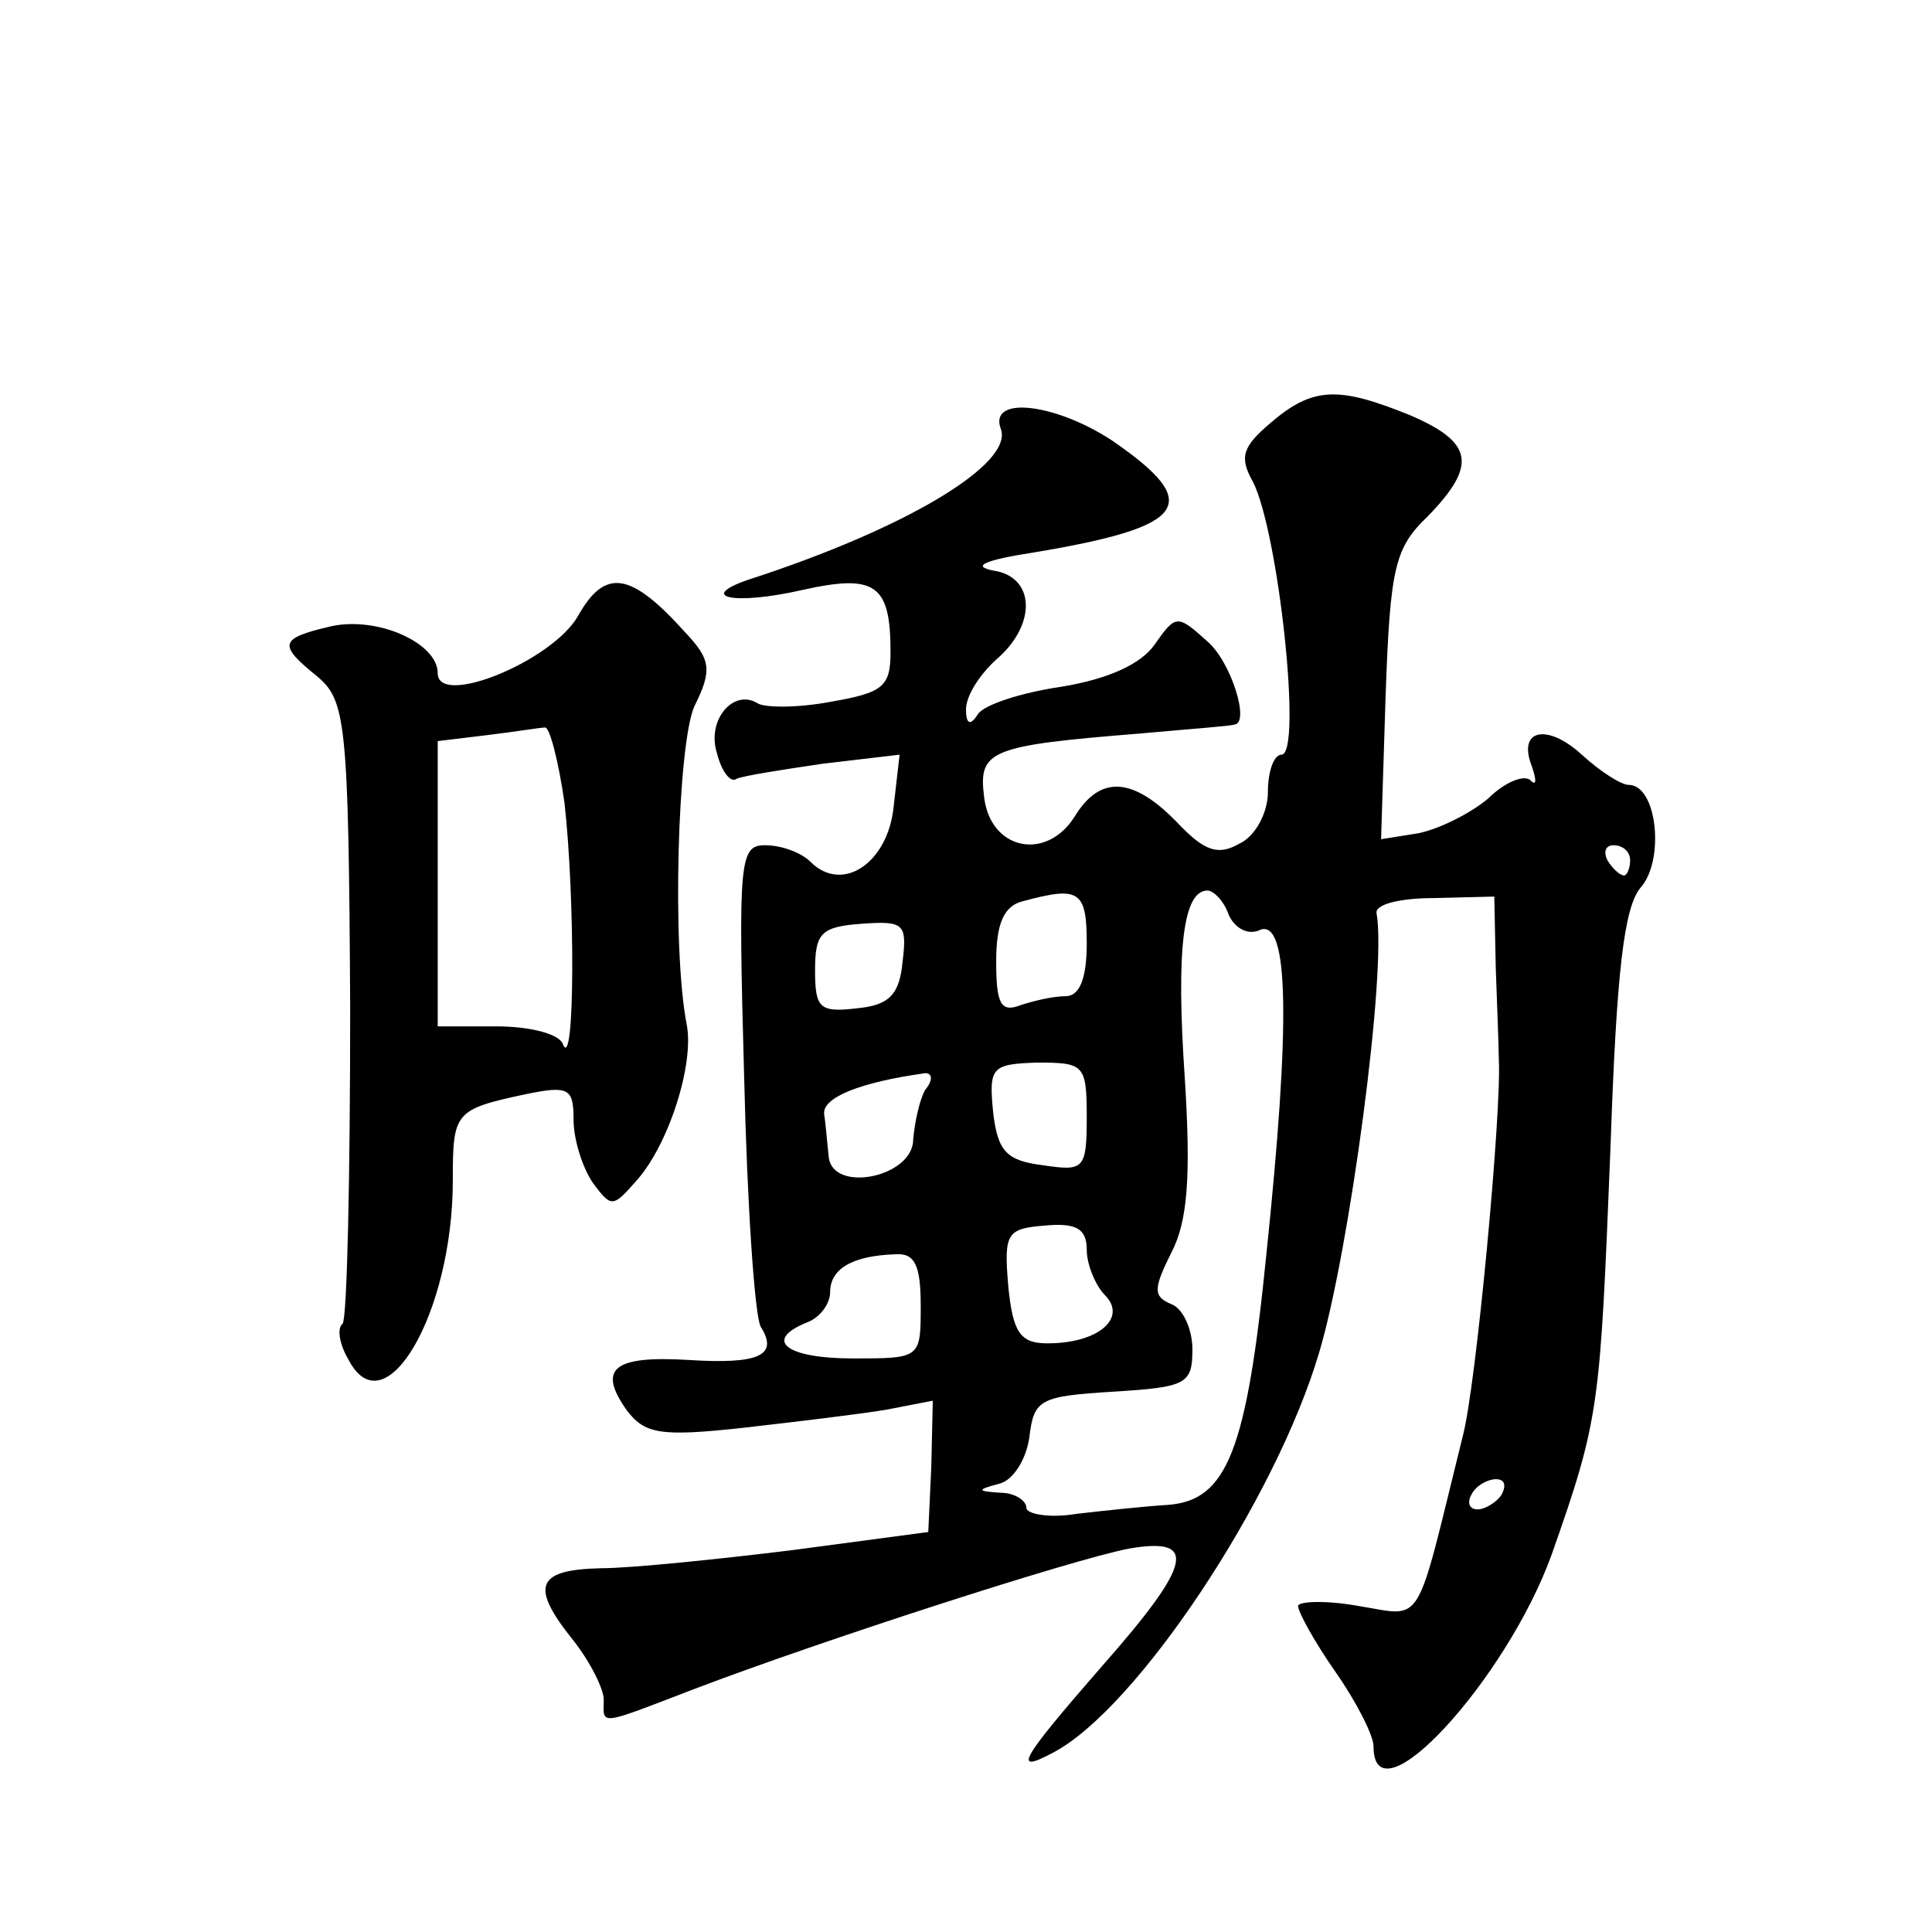 <?xml version="1.0" standalone="no"?>
<!DOCTYPE svg PUBLIC "-//W3C//DTD SVG 20010904//EN"
 "http://www.w3.org/TR/2001/REC-SVG-20010904/DTD/svg10.dtd">
<svg version="1.0" xmlns="http://www.w3.org/2000/svg"
 width="128pt" height="128pt" viewBox="0 0 128 128"
 preserveAspectRatio="xMidYMid meet">
<g transform="translate(0,128) scale(0.1,-0.1)"
fill="#0" stroke="none">
<path d="M842 1000 c-19 -16 -21 -23 -12 -39 17 -33 33 -181 19 -181 -5 0 -9 -11
-9 -25 0 -13 -8 -29 -19 -34 -14 -8 -23 -5 -41 14 -29 30 -51 32 -68 4 -19 -30
-56 -22 -60 13 -4 31 4 34 103 42 33 3 61 5 63 6 10 1 -2 41 -18 55 -20 18 -21
18 -35 -2 -9 -13 -31 -23 -62 -28 -27 -4 -51 -12 -55 -18 -5 -8 -8 -7 -8 3 0 9
9 23 20 33 27 23 26 55 -2 59 -15 3 -5 7 27 12 102 17 113 32 52 74 -38 25 -82
30 -74 8 9 -23 -62 -66 -167 -100 -35 -12 -9 -17 35 -7 49 11 59 4 59 -41 0 -23
-5 -27 -40 -33 -21 -4 -43 -4 -48 -1 -16 10 -34 -11 -27 -33 3 -12 9 -20 13 -17
4 2 30 6 57 10 l51 6 -4 -35 c-4 -37 -34 -57 -55 -36 -6 6 -19 11 -30 11 -17 0
-18 -9 -14 -153 2 -85 7 -159 11 -166 12 -19 -1 -25 -48 -22 -50 3 -60 -6 -41 -33
12 -16 22 -18 77 -12 35 4 77 9 95 12 l31 6 -1 -44 -2 -43 -90 -12 c-49 -6 -107
-12 -127 -12 -43 -1 -47 -12 -18 -48 11 -14 20 -32 20 -39 0 -17 -5 -18 60 7 84
32 251 86 288 93 46 8 42 -10 -18 -78 -54 -62 -60 -72 -32 -57 55 29 147 167 176
265 20 67 45 253 38 291 -1 6 16 10 38 10 l40 1 1 -48 c1 -26 2 -54 2 -60 2 -33
-15 -217 -24 -250 -32 -129 -25 -119 -69 -112 -22 4 -40 3 -40 0 0 -4 11 -24 25
-44 14 -20 25 -42 25 -49 0 -52 88 44 118 127 32 91 32 97 39 270 4 117 9 159 20
172 16 18 11 68 -8 68 -5 0 -19 9 -31 20 -23 21 -43 17 -33 -8 3 -9 3 -13 -1 -9
-4 4 -17 -1 -28 -12 -12 -10 -32 -20 -46 -23 l-25 -4 3 95 c3 85 6 98 28 119 33
34 30 49 -12 67 -47 19 -64 19 -92 -5z m238 -290 c0 -5 -2 -10 -4 -10 -3 0 -8 5
-11 10 -3 6 -1 10 4 10 6 0 11 -4 11 -10z m-360 -55 c0 -24 -5 -35 -14 -35 -8 0
-21 -3 -30 -6 -13 -5 -16 1 -16 29 0 25 5 37 18 40 37 10 42 7 42 -28z m94 19 c4
-9 13 -14 21 -10 19 7 20 -62 4 -215 -13 -130 -26 -163 -65 -166 -16 -1 -44 -4
-61 -6 -18 -3 -33 0 -33 4 0 5 -8 10 -17 10 -16 1 -16 2 -1 6 9 2 18 16 20 31 3
25 7 27 56 30 48 3 52 5 52 28 0 13 -6 27 -14 30 -12 5 -12 10 0 34 11 21 13 51
9 115 -6 87 -1 125 15 125 4 0 11 -7 14 -16z m-216 -31 c-2 -22 -9 -29 -30 -31
-25 -3 -28 0 -28 25 0 25 4 29 31 31 28 2 30 0 27 -25z m122 -103 c0 -35 -2 -36
-29 -32 -24 3 -30 9 -33 35 -3 30 -1 32 29 33 31 0 33 -1 33 -36z m-107 18 c-4
-7 -7 -22 -8 -33 0 -25 -54 -36 -56 -11 -1 9 -2 22 -3 28 -1 11 24 21 67 27 5 0
5 -5 0 -11z m107 -106 c0 -10 6 -24 12 -30 15 -15 -4 -32 -38 -32 -18 0 -23 7 -26
38 -3 35 -1 38 24 40 21 2 28 -2 28 -16z m-110 -37 c0 -35 0 -35 -45 -35 -44 0
-60 12 -30 24 8 3 15 12 15 20 0 15 14 24 43 25 13 1 17 -7 17 -34z m385 -125 c-3
-5 -11 -10 -16 -10 -6 0 -7 5 -4 10 3 6 11 10 16 10 6 0 7 -4 4 -10z M383 872 c-17
-30 -93 -61 -93 -38 0 20 -40 38 -71 31 -34 -8 -35 -12 -9 -33 19 -16 21 -29 22
-220 0 -111 -2 -205 -5 -209 -4 -3 -2 -14 4 -24 24 -46 69 31 69 119 0 45 1 47
48 57 29 6 32 4 32 -17 0 -13 6 -32 13 -42 12 -16 13 -16 28 1 22 24 39 78 34 104
-10 51 -6 186 5 211 12 24 11 31 -6 49 -36 40 -53 43 -71 11z m-9 -124 c7 -62 7
-179 -1 -160 -2 7 -22 12 -44 12 l-39 0 0 94 0 95 33 4 c17 2 35 5 38 5 3 1 9 -22
13 -50z"/>
</g>
</svg>
